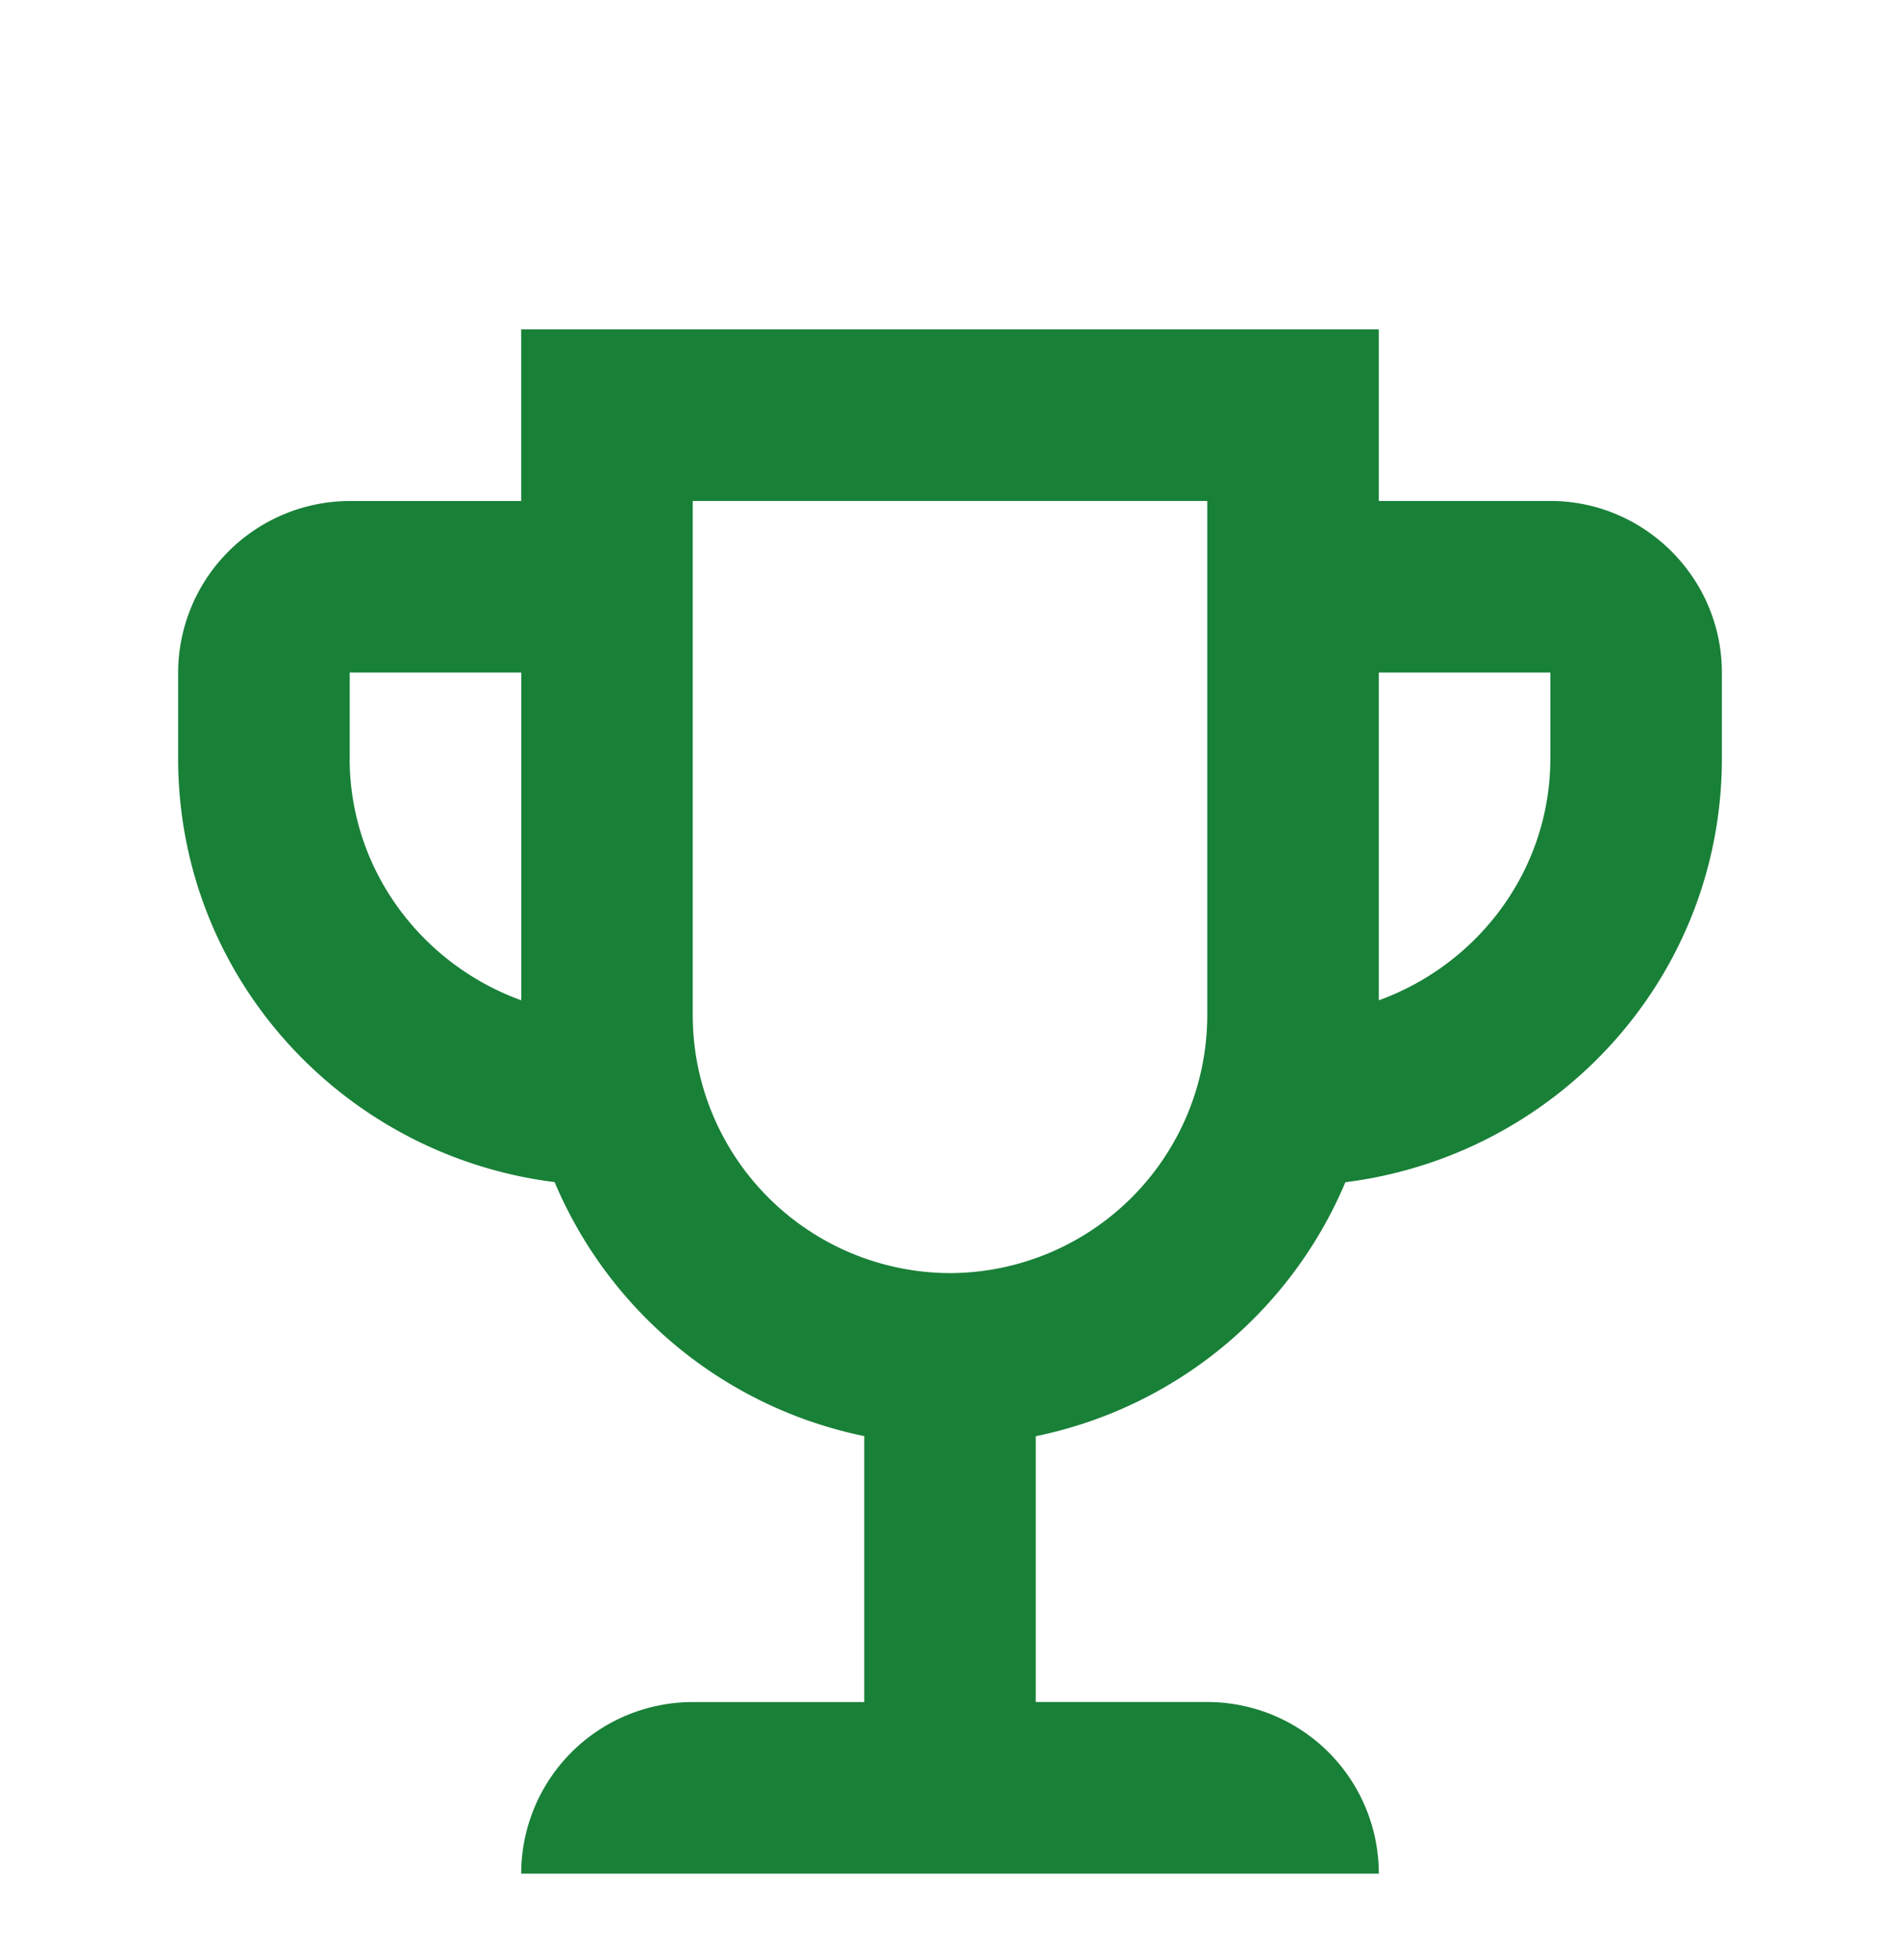 <svg xmlns="http://www.w3.org/2000/svg" width="32" height="33" fill="none"><path fill="#198038" d="M26.111 8.434h-2.889V5.545H8.778v2.89h-2.89A2.897 2.897 0 0 0 3 11.322v1.445c0 3.683 2.773 6.687 6.341 7.135a7.235 7.235 0 0 0 5.215 4.276v4.478h-2.89a2.889 2.889 0 0 0-2.888 2.888h14.444a2.889 2.889 0 0 0-2.889-2.889h-2.889V24.18a7.235 7.235 0 0 0 5.215-4.276C26.227 19.455 29 16.451 29 12.768v-1.445c0-1.589-1.3-2.889-2.889-2.889zM5.89 12.768v-1.445h2.889v5.518c-1.676-.607-2.89-2.196-2.89-4.073zM16 21.434a4.346 4.346 0 0 1-4.333-4.333V8.434h8.666v8.667A4.346 4.346 0 0 1 16 21.434zm10.111-8.666c0 1.877-1.213 3.466-2.889 4.073v-5.518h2.89v1.445z"/></svg>